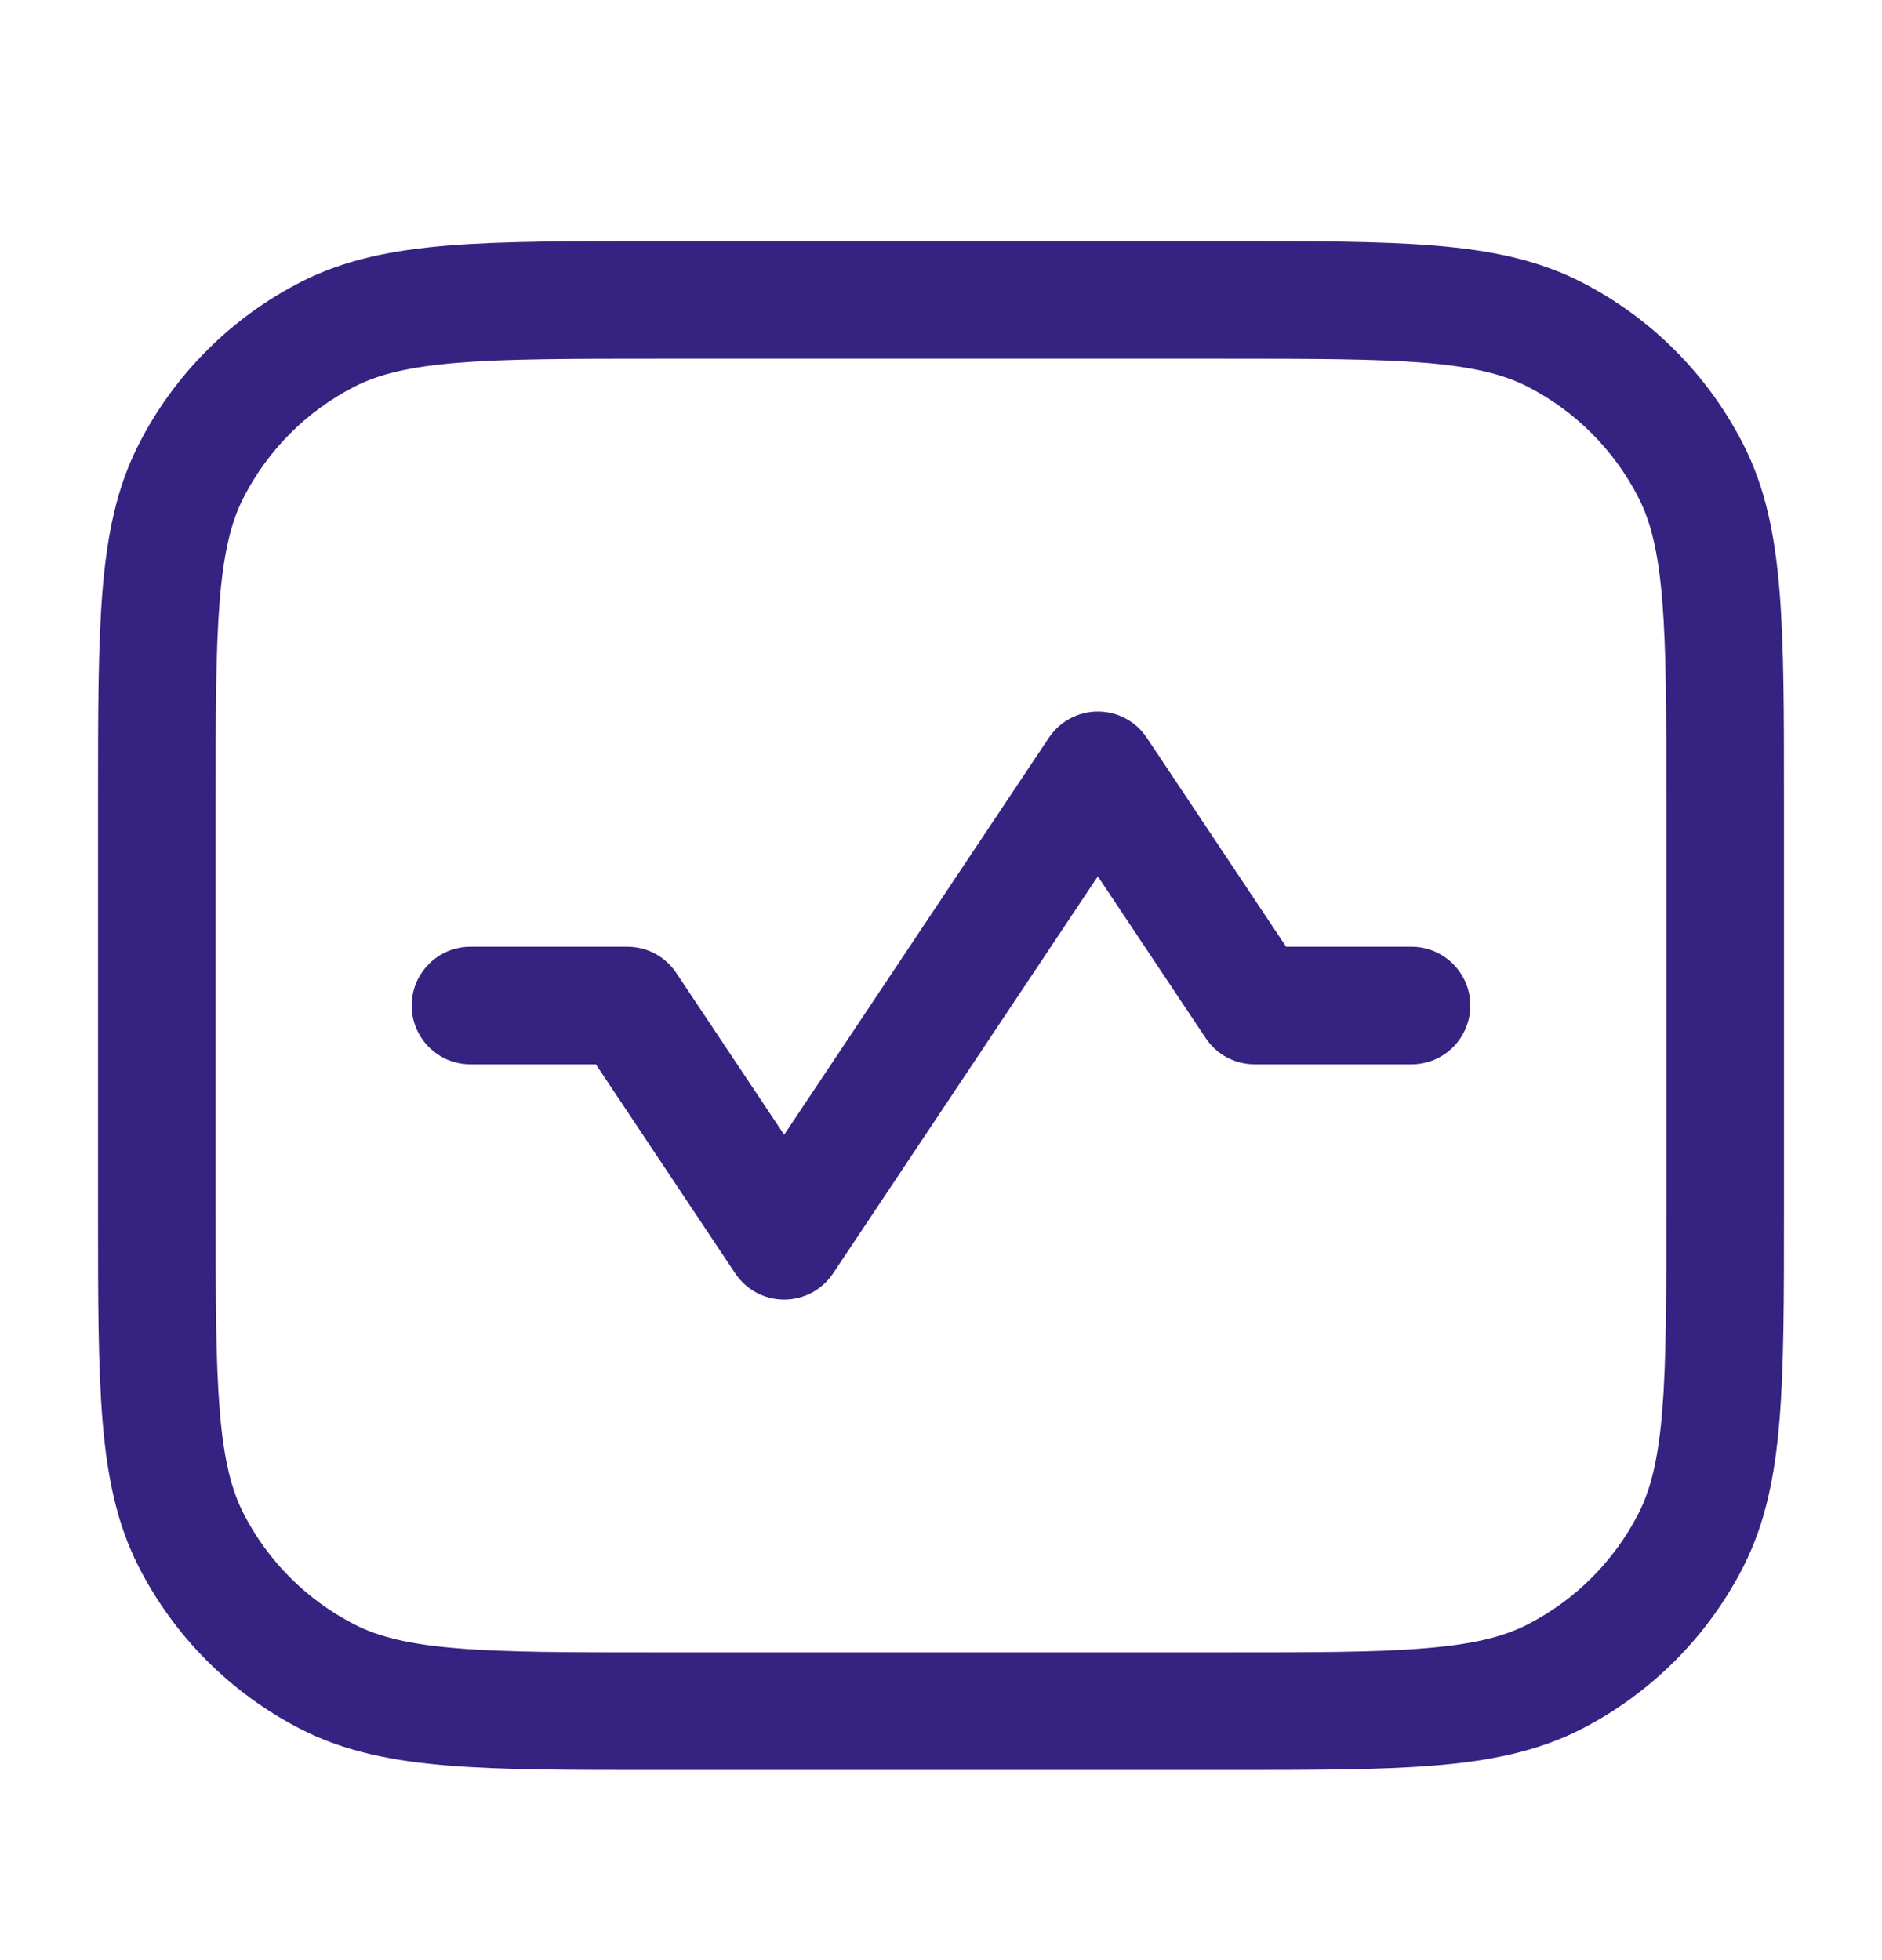 <svg width="24" height="25" viewBox="0 0 24 25" fill="none" xmlns="http://www.w3.org/2000/svg">
<path fill-rule="evenodd" clip-rule="evenodd" d="M8.4 3.075L8.367 3.075L8.367 3.075C7.275 3.075 6.409 3.075 5.712 3.132C4.998 3.19 4.395 3.312 3.844 3.593C2.95 4.048 2.223 4.775 1.768 5.669C1.487 6.22 1.365 6.824 1.307 7.537C1.25 8.235 1.25 9.1 1.25 10.192L1.25 10.192L1.25 10.225L1.25 15.425L1.25 15.458L1.25 15.458C1.25 16.55 1.25 17.416 1.307 18.113C1.365 18.827 1.487 19.43 1.768 19.982C2.223 20.875 2.95 21.602 3.844 22.058C4.395 22.338 4.998 22.46 5.712 22.518C6.409 22.575 7.275 22.575 8.367 22.575L8.4 22.575L15.6 22.575L15.633 22.575C16.725 22.575 17.591 22.575 18.288 22.518C19.002 22.46 19.605 22.338 20.157 22.058C21.05 21.602 21.777 20.875 22.232 19.982C22.513 19.43 22.635 18.827 22.693 18.113C22.75 17.416 22.75 16.55 22.75 15.458L22.75 15.425L22.75 10.225L22.75 10.192C22.75 9.1 22.75 8.235 22.693 7.537C22.635 6.824 22.513 6.22 22.232 5.669C21.777 4.775 21.05 4.048 20.157 3.593C19.605 3.312 19.002 3.19 18.288 3.132C17.591 3.075 16.725 3.075 15.633 3.075L15.6 3.075L8.4 3.075ZM4.525 4.929C4.829 4.774 5.213 4.678 5.834 4.627C6.463 4.576 7.268 4.575 8.4 4.575L15.6 4.575C16.733 4.575 17.537 4.576 18.166 4.627C18.787 4.678 19.171 4.774 19.476 4.929C20.087 5.241 20.584 5.738 20.896 6.35C21.051 6.654 21.147 7.038 21.198 7.659C21.249 8.288 21.25 9.093 21.25 10.225L21.25 15.425C21.25 16.558 21.249 17.362 21.198 17.991C21.147 18.612 21.051 18.996 20.896 19.301C20.584 19.912 20.087 20.409 19.476 20.721C19.171 20.876 18.787 20.973 18.166 21.023C17.537 21.075 16.733 21.075 15.6 21.075L8.4 21.075C7.268 21.075 6.463 21.075 5.834 21.023C5.213 20.973 4.829 20.876 4.525 20.721C3.913 20.409 3.416 19.912 3.104 19.301C2.949 18.996 2.853 18.612 2.802 17.991C2.751 17.362 2.75 16.558 2.75 15.425L2.75 10.225C2.75 9.093 2.751 8.288 2.802 7.659C2.853 7.038 2.949 6.654 3.104 6.35C3.416 5.738 3.913 5.241 4.525 4.929ZM14.624 9.409C14.485 9.201 14.251 9.075 14 9.075C13.749 9.075 13.515 9.201 13.376 9.409L10 14.473L8.624 12.409C8.485 12.2 8.251 12.075 8 12.075L6 12.075C5.586 12.075 5.25 12.411 5.25 12.825C5.25 13.239 5.586 13.575 6 13.575L7.599 13.575L9.376 16.241C9.515 16.45 9.749 16.575 10 16.575C10.251 16.575 10.485 16.45 10.624 16.241L14 11.177L15.376 13.241C15.515 13.45 15.749 13.575 16 13.575L18 13.575C18.414 13.575 18.75 13.239 18.75 12.825C18.75 12.411 18.414 12.075 18 12.075L16.401 12.075L14.624 9.409Z" fill="#352281"/>
</svg>
